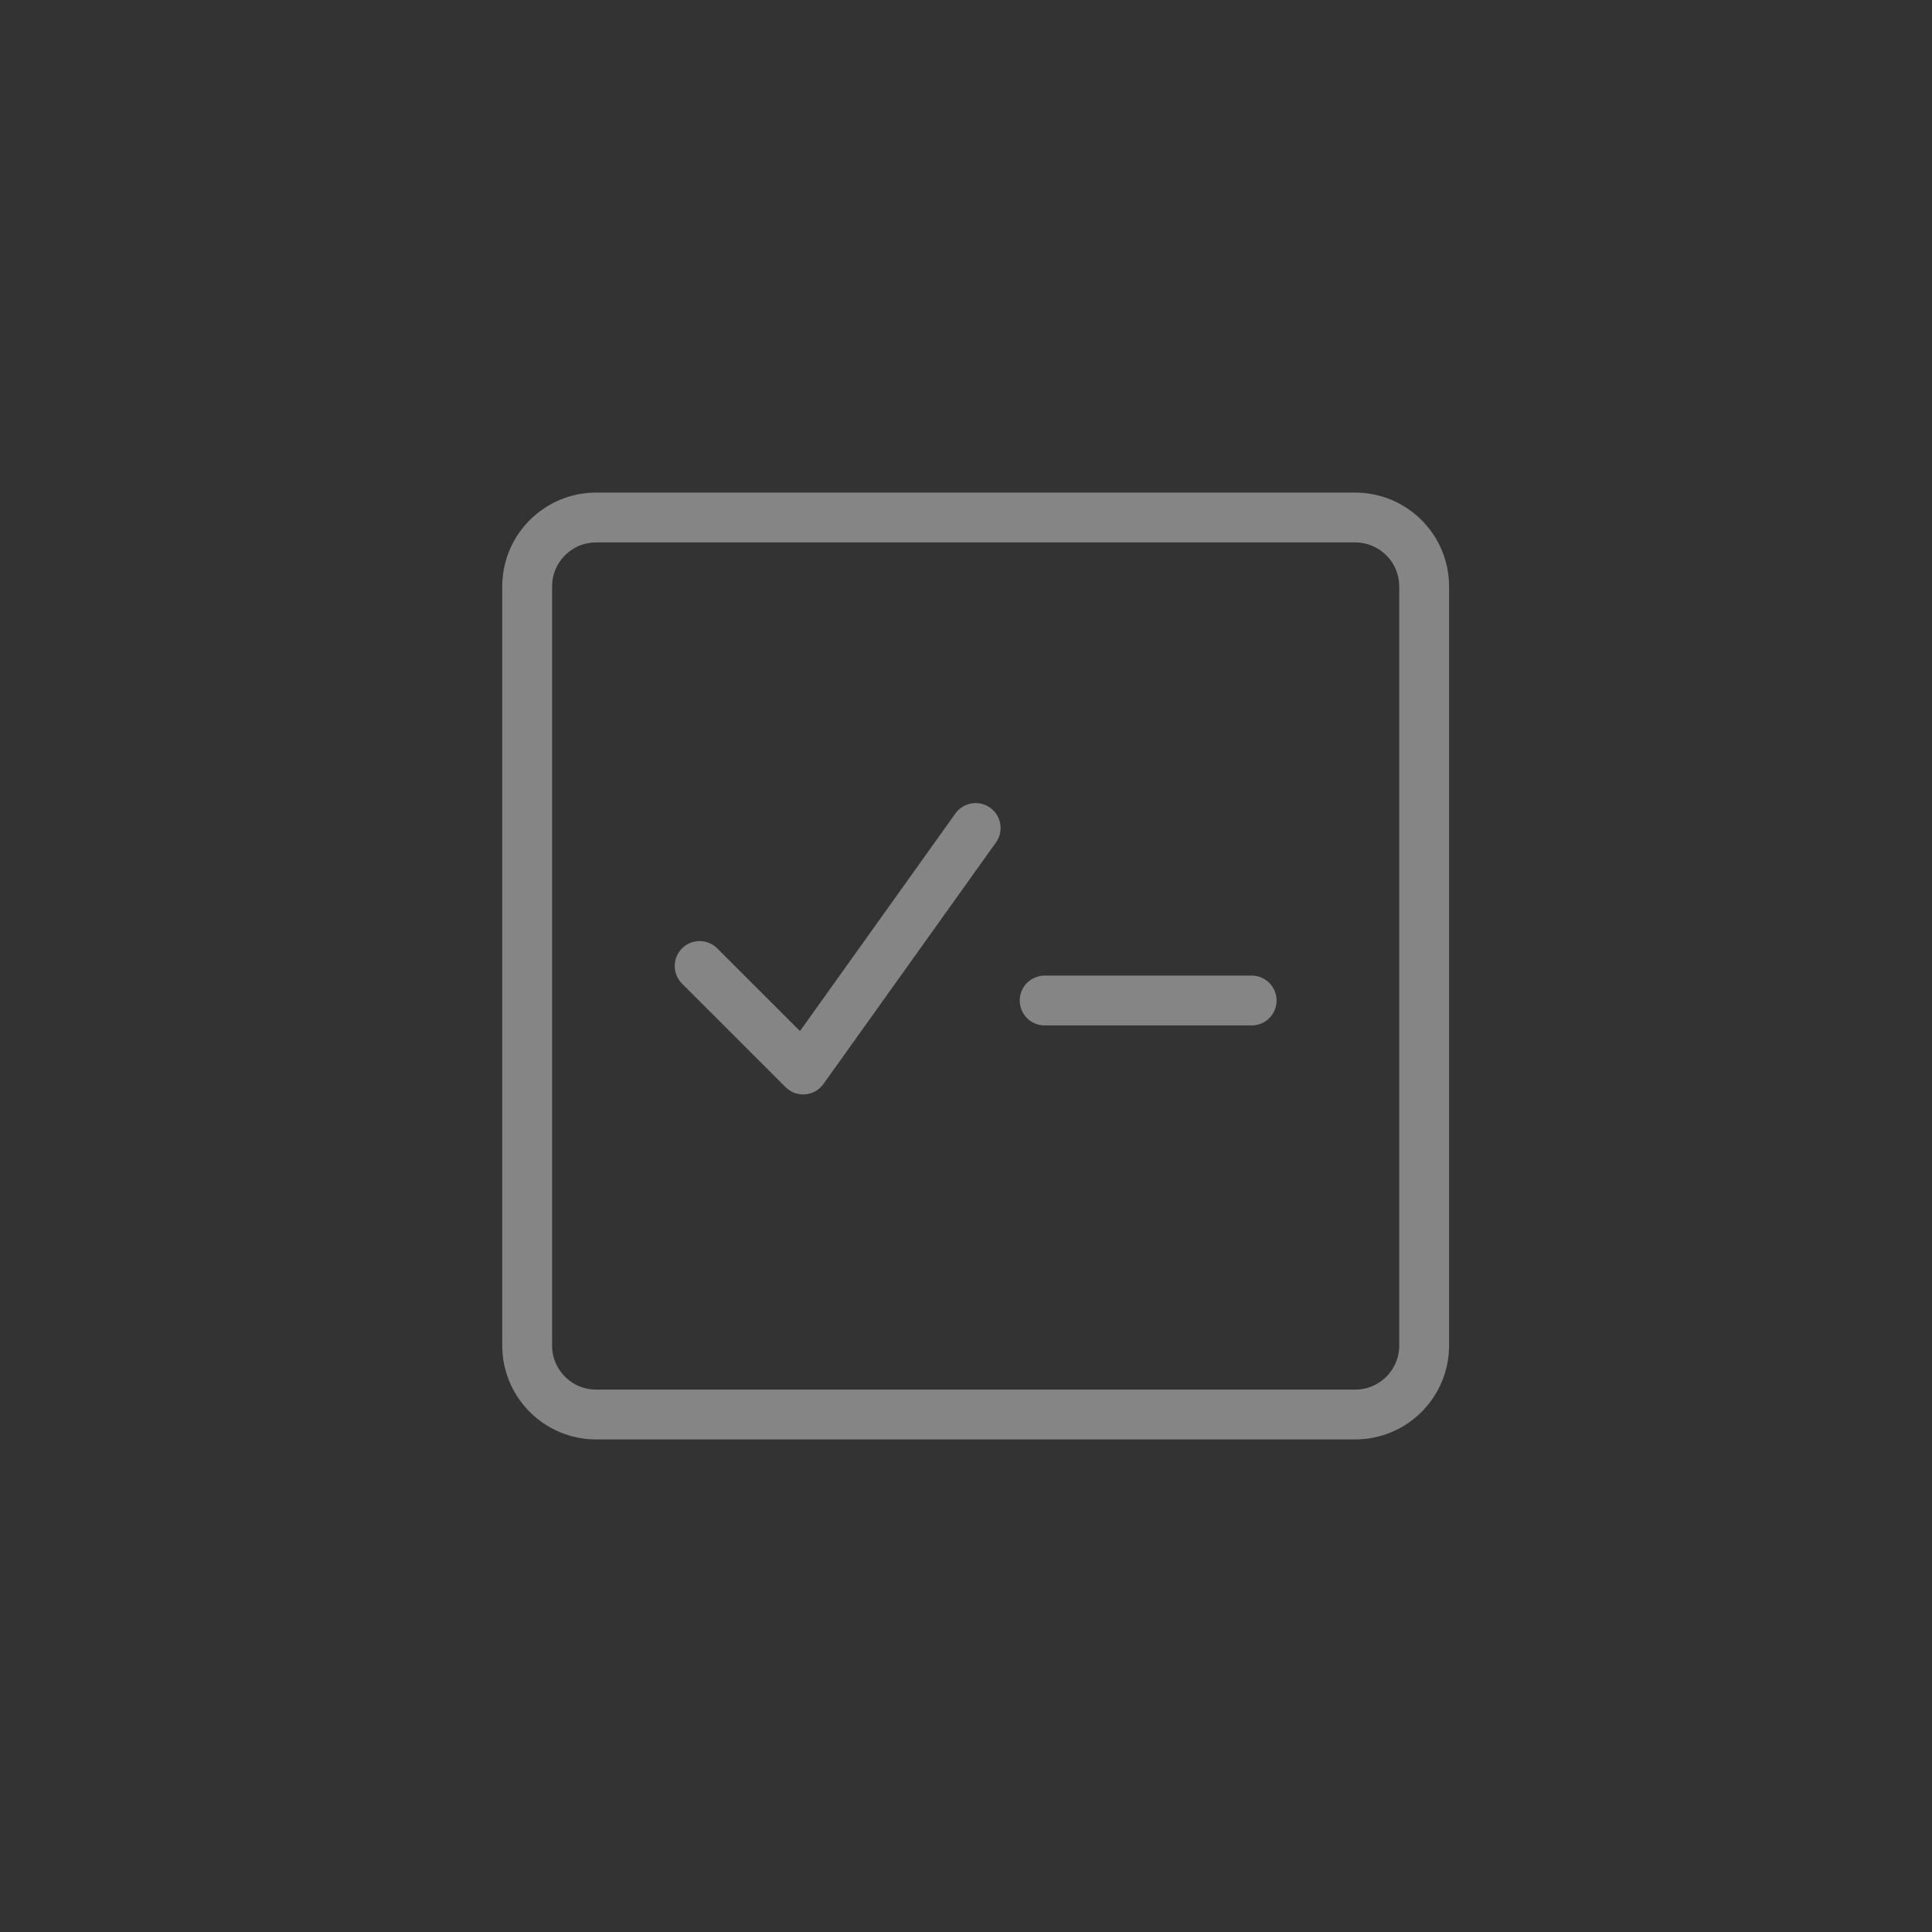 <svg width="100" height="100" viewBox="0 0 100 100" fill="none" xmlns="http://www.w3.org/2000/svg">
<rect x="0" y="0" width="100" height="100" fill="#333333" stroke="none"/>
<g opacity="0.4">
<path d="M70.143 26.786H30.857C28.885 26.786 27.286 28.385 27.286 30.358V69.643C27.286 71.616 28.885 73.215 30.857 73.215H70.143C72.115 73.215 73.714 71.616 73.714 69.643V30.358C73.714 28.385 72.115 26.786 70.143 26.786Z" stroke="white" stroke-width="2.58" stroke-linecap="round" stroke-linejoin="round"/>
<path d="M36.214 50L41.572 55.357L50.5 42.857" stroke="white" stroke-width="2.58" stroke-linecap="round" stroke-linejoin="round"/>
<path d="M54.071 51.786H64.786" stroke="white" stroke-width="2.58" stroke-linecap="round" stroke-linejoin="round"/>
</g>
</svg>
